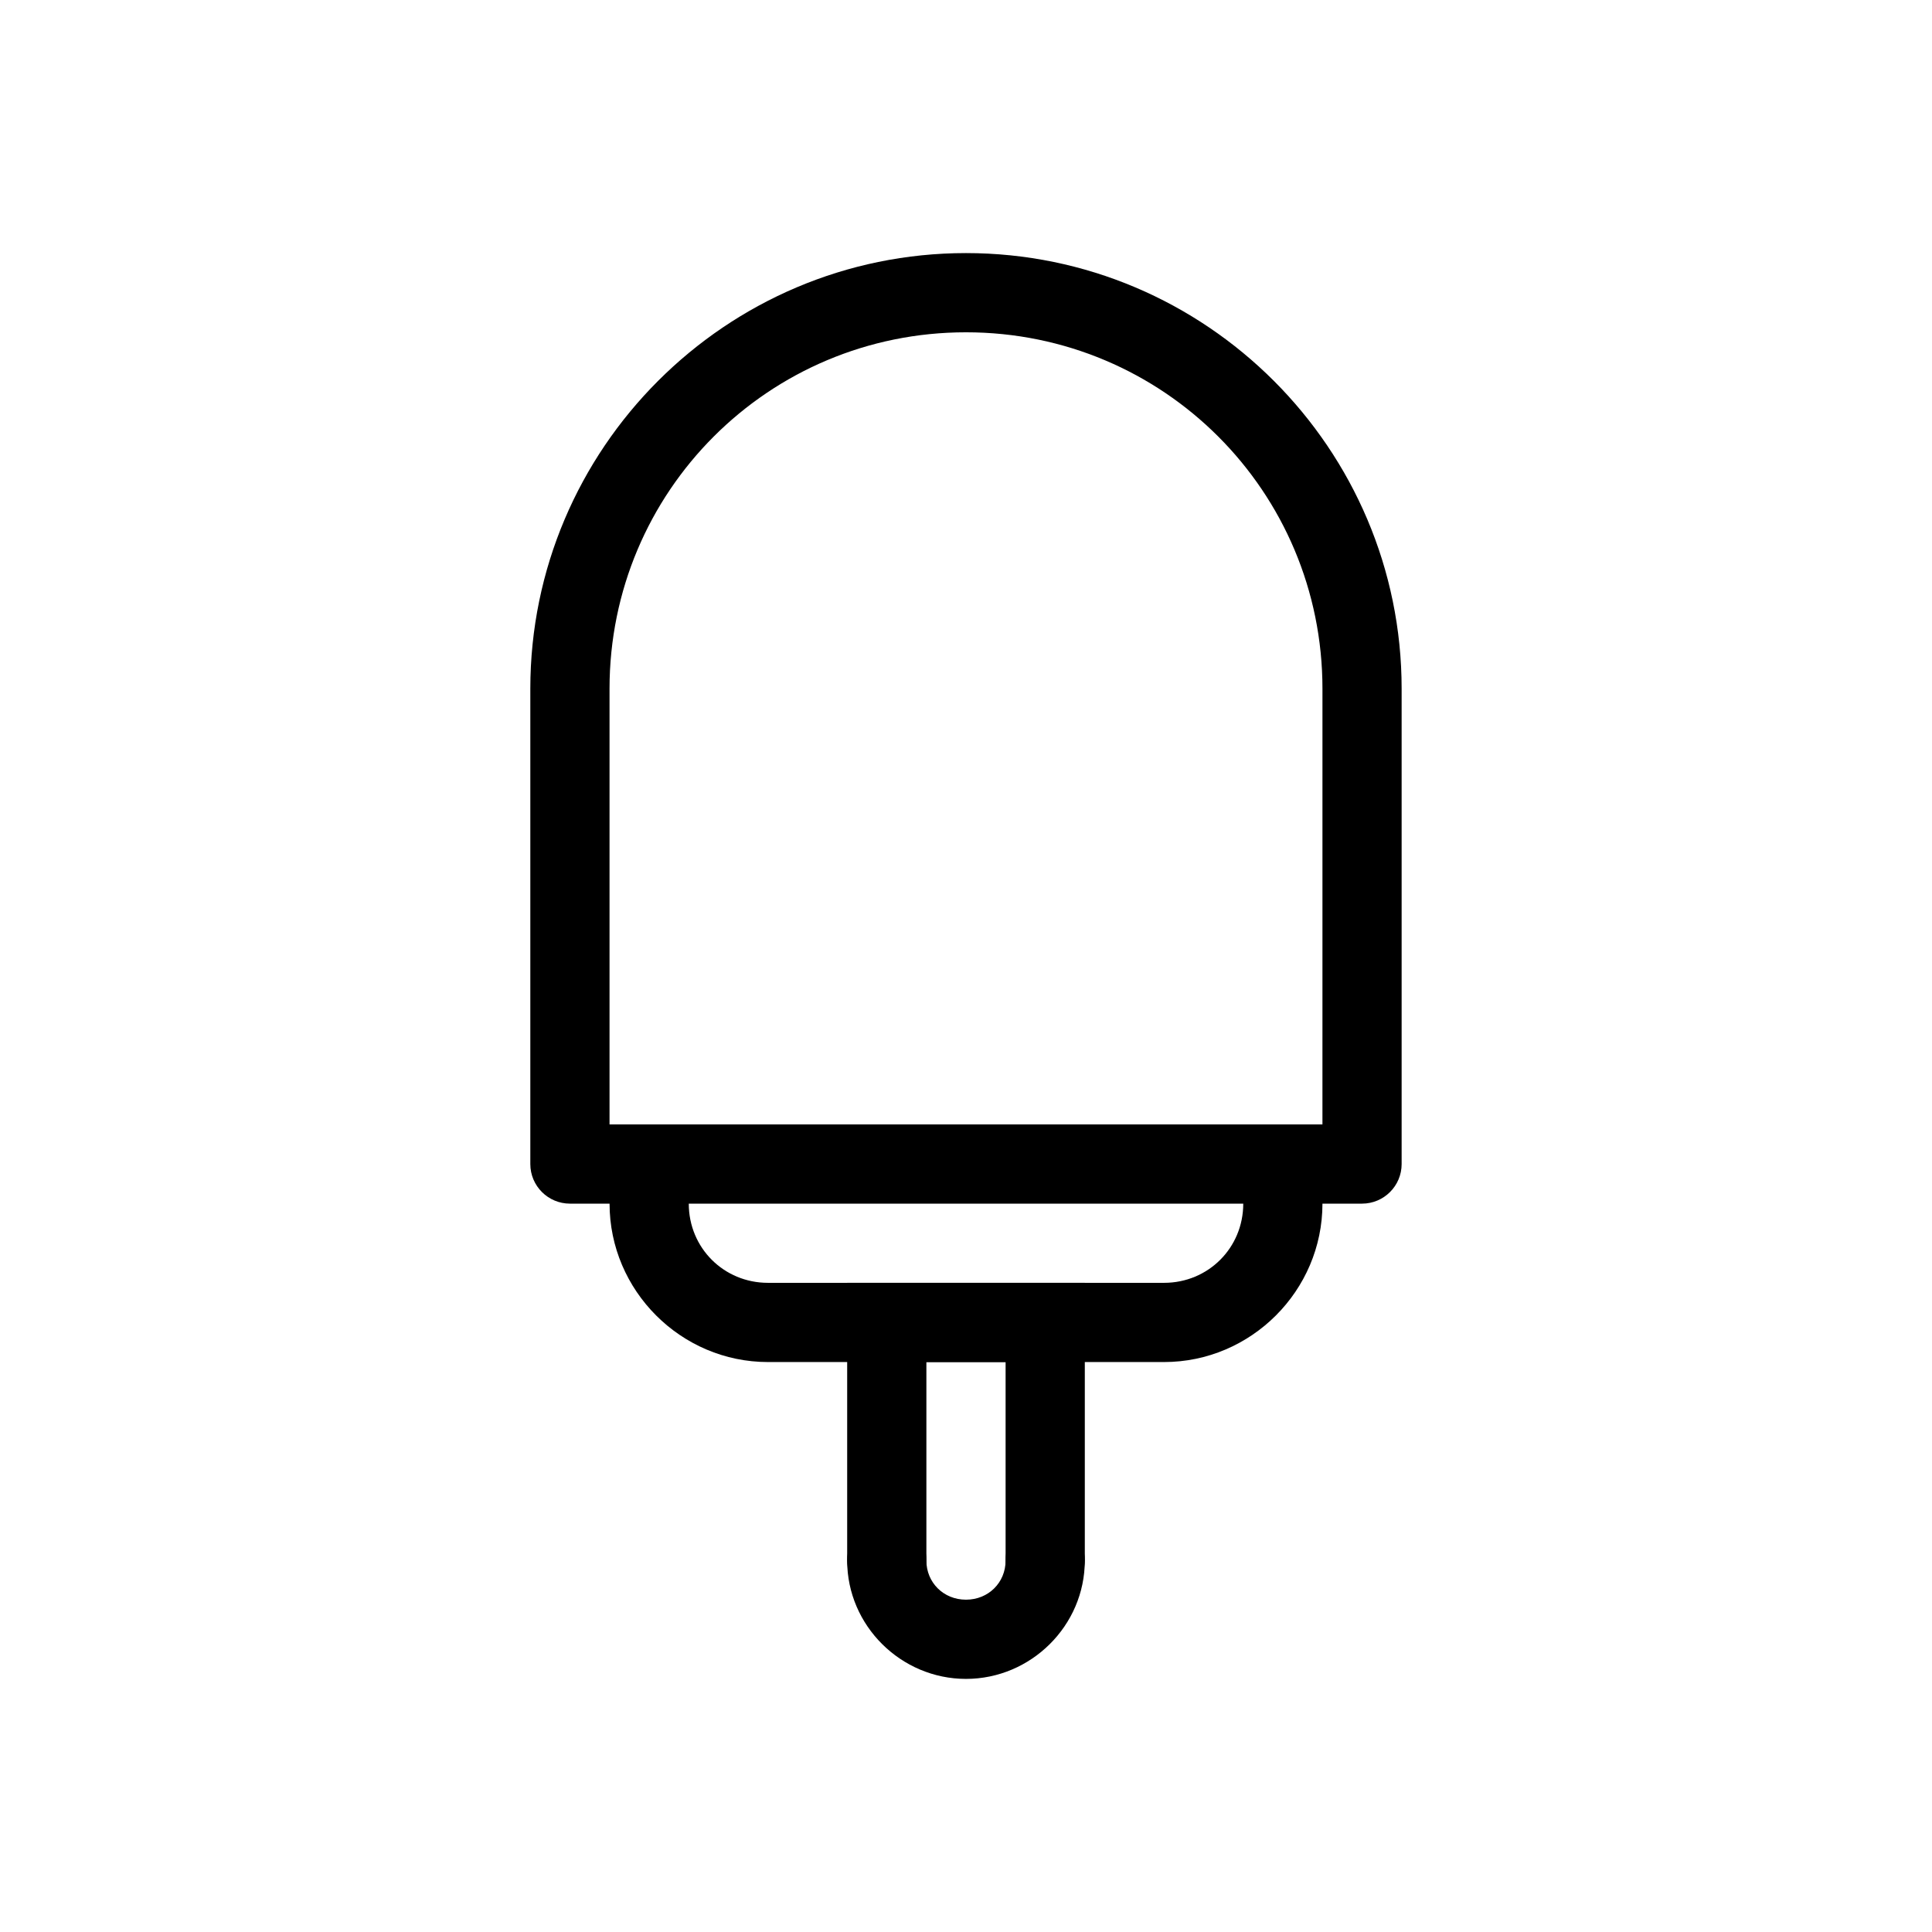 <?xml version="1.0" encoding="UTF-8"?>
<!-- Uploaded to: SVG Repo, www.svgrepo.com, Generator: SVG Repo Mixer Tools -->
<svg fill="#000000" width="800px" height="800px" version="1.1" viewBox="144 144 512 512" xmlns="http://www.w3.org/2000/svg">
 <g>
  <path d="m400 211.07c-63.641 0-115.46 51.816-115.46 115.46v125.95c0 5.793 4.699 10.492 10.496 10.496h209.92-0.004c5.797-0.004 10.496-4.703 10.496-10.496v-125.95c0-63.641-51.812-115.46-115.45-115.46zm0 20.992c52.297 0 94.465 42.168 94.465 94.465l-0.004 115.46h-188.93v-115.46c0-52.297 42.168-94.465 94.465-94.465z"/>
  <path d="m305.54 452.48v10.496c0 23.062 18.922 41.98 41.984 41.98h104.96c23.062 0 41.98-18.918 41.98-41.98v-10.496h-20.988v10.496c0 11.715-9.277 20.988-20.992 20.988h-104.96c-11.719 0-20.992-9.273-20.992-20.988v-10.496z"/>
  <path d="m378.84 546.94c-5.789 0.094-10.414 4.852-10.332 10.641 0 17.227 14.262 31.344 31.488 31.344s31.488-14.121 31.488-31.344c0.039-2.809-1.051-5.516-3.023-7.519-1.973-2-4.664-3.125-7.473-3.125-2.812 0-5.504 1.125-7.477 3.125-1.973 2.004-3.062 4.711-3.019 7.519 0 5.797-4.535 10.352-10.496 10.352-5.965 0-10.496-4.555-10.496-10.352 0.039-2.836-1.074-5.57-3.082-7.574-2.008-2.004-4.742-3.109-7.578-3.066z"/>
  <path d="m368.51 483.96v73.332c-0.043 2.809 1.047 5.516 3.019 7.516 1.973 2.004 4.664 3.129 7.477 3.129 2.809 0 5.5-1.125 7.473-3.129 1.973-2 3.062-4.707 3.023-7.516v-52.34h20.992v52.34c-0.043 2.809 1.047 5.516 3.019 7.516 1.973 2.004 4.664 3.129 7.477 3.129 2.809 0 5.5-1.125 7.473-3.129 1.973-2 3.062-4.707 3.023-7.516v-73.332z"/>
 </g>
</svg>